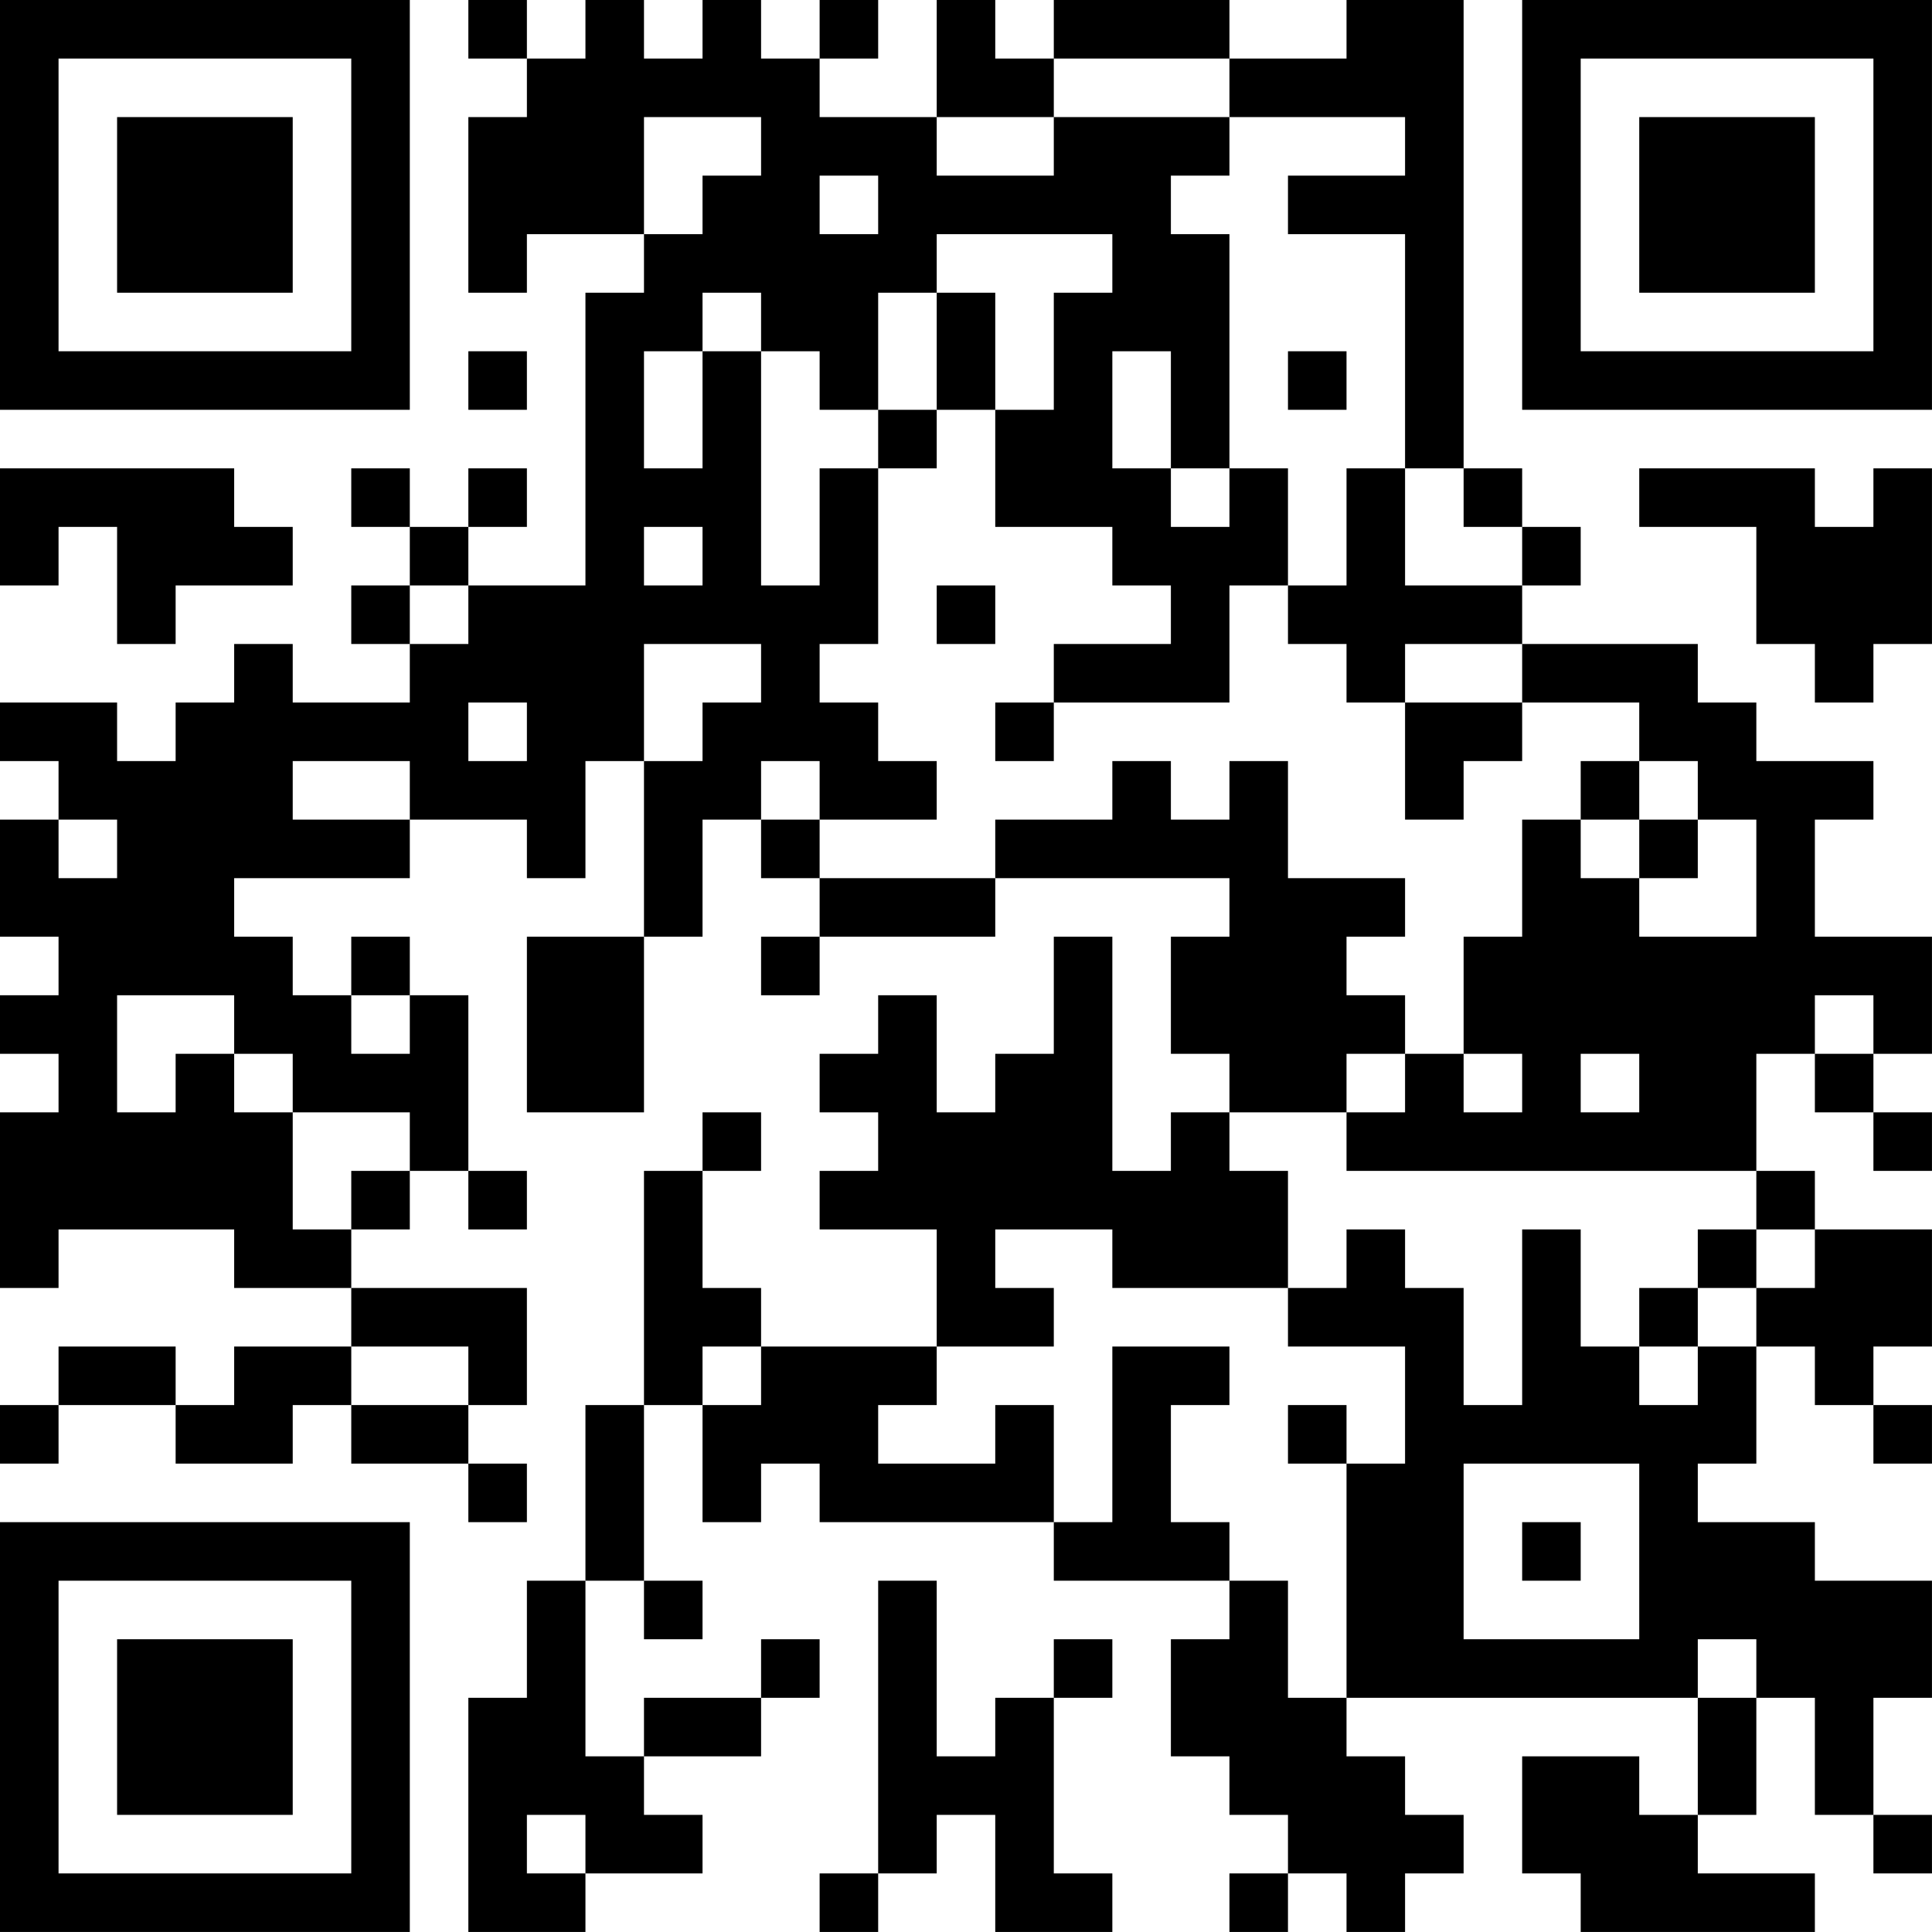 <?xml version="1.0" encoding="UTF-8"?>
<svg xmlns="http://www.w3.org/2000/svg" version="1.1" width="400" height="400" viewBox="0 0 400 400"><rect x="0" y="0" width="400" height="400" fill="#ffffff"/><g transform="scale(12.121)"><g transform="translate(0,0)"><path fill-rule="evenodd" d="M8 0L8 1L9 1L9 2L8 2L8 5L9 5L9 4L11 4L11 5L10 5L10 10L8 10L8 9L9 9L9 8L8 8L8 9L7 9L7 8L6 8L6 9L7 9L7 10L6 10L6 11L7 11L7 12L5 12L5 11L4 11L4 12L3 12L3 13L2 13L2 12L0 12L0 13L1 13L1 14L0 14L0 16L1 16L1 17L0 17L0 18L1 18L1 19L0 19L0 22L1 22L1 21L4 21L4 22L6 22L6 23L4 23L4 24L3 24L3 23L1 23L1 24L0 24L0 25L1 25L1 24L3 24L3 25L5 25L5 24L6 24L6 25L8 25L8 26L9 26L9 25L8 25L8 24L9 24L9 22L6 22L6 21L7 21L7 20L8 20L8 21L9 21L9 20L8 20L8 17L7 17L7 16L6 16L6 17L5 17L5 16L4 16L4 15L7 15L7 14L9 14L9 15L10 15L10 13L11 13L11 16L9 16L9 19L11 19L11 16L12 16L12 14L13 14L13 15L14 15L14 16L13 16L13 17L14 17L14 16L17 16L17 15L21 15L21 16L20 16L20 18L21 18L21 19L20 19L20 20L19 20L19 16L18 16L18 18L17 18L17 19L16 19L16 17L15 17L15 18L14 18L14 19L15 19L15 20L14 20L14 21L16 21L16 23L13 23L13 22L12 22L12 20L13 20L13 19L12 19L12 20L11 20L11 24L10 24L10 27L9 27L9 29L8 29L8 33L10 33L10 32L12 32L12 31L11 31L11 30L13 30L13 29L14 29L14 28L13 28L13 29L11 29L11 30L10 30L10 27L11 27L11 28L12 28L12 27L11 27L11 24L12 24L12 26L13 26L13 25L14 25L14 26L18 26L18 27L21 27L21 28L20 28L20 30L21 30L21 31L22 31L22 32L21 32L21 33L22 33L22 32L23 32L23 33L24 33L24 32L25 32L25 31L24 31L24 30L23 30L23 29L29 29L29 31L28 31L28 30L26 30L26 32L27 32L27 33L31 33L31 32L29 32L29 31L30 31L30 29L31 29L31 31L32 31L32 32L33 32L33 31L32 31L32 29L33 29L33 27L31 27L31 26L29 26L29 25L30 25L30 23L31 23L31 24L32 24L32 25L33 25L33 24L32 24L32 23L33 23L33 21L31 21L31 20L30 20L30 18L31 18L31 19L32 19L32 20L33 20L33 19L32 19L32 18L33 18L33 16L31 16L31 14L32 14L32 13L30 13L30 12L29 12L29 11L26 11L26 10L27 10L27 9L26 9L26 8L25 8L25 0L23 0L23 1L21 1L21 0L18 0L18 1L17 1L17 0L16 0L16 2L14 2L14 1L15 1L15 0L14 0L14 1L13 1L13 0L12 0L12 1L11 1L11 0L10 0L10 1L9 1L9 0ZM18 1L18 2L16 2L16 3L18 3L18 2L21 2L21 3L20 3L20 4L21 4L21 8L20 8L20 6L19 6L19 8L20 8L20 9L21 9L21 8L22 8L22 10L21 10L21 12L18 12L18 11L20 11L20 10L19 10L19 9L17 9L17 7L18 7L18 5L19 5L19 4L16 4L16 5L15 5L15 7L14 7L14 6L13 6L13 5L12 5L12 6L11 6L11 8L12 8L12 6L13 6L13 10L14 10L14 8L15 8L15 11L14 11L14 12L15 12L15 13L16 13L16 14L14 14L14 13L13 13L13 14L14 14L14 15L17 15L17 14L19 14L19 13L20 13L20 14L21 14L21 13L22 13L22 15L24 15L24 16L23 16L23 17L24 17L24 18L23 18L23 19L21 19L21 20L22 20L22 22L19 22L19 21L17 21L17 22L18 22L18 23L16 23L16 24L15 24L15 25L17 25L17 24L18 24L18 26L19 26L19 23L21 23L21 24L20 24L20 26L21 26L21 27L22 27L22 29L23 29L23 25L24 25L24 23L22 23L22 22L23 22L23 21L24 21L24 22L25 22L25 24L26 24L26 21L27 21L27 23L28 23L28 24L29 24L29 23L30 23L30 22L31 22L31 21L30 21L30 20L23 20L23 19L24 19L24 18L25 18L25 19L26 19L26 18L25 18L25 16L26 16L26 14L27 14L27 15L28 15L28 16L30 16L30 14L29 14L29 13L28 13L28 12L26 12L26 11L24 11L24 12L23 12L23 11L22 11L22 10L23 10L23 8L24 8L24 10L26 10L26 9L25 9L25 8L24 8L24 4L22 4L22 3L24 3L24 2L21 2L21 1ZM11 2L11 4L12 4L12 3L13 3L13 2ZM14 3L14 4L15 4L15 3ZM16 5L16 7L15 7L15 8L16 8L16 7L17 7L17 5ZM8 6L8 7L9 7L9 6ZM22 6L22 7L23 7L23 6ZM0 8L0 10L1 10L1 9L2 9L2 11L3 11L3 10L5 10L5 9L4 9L4 8ZM28 8L28 9L30 9L30 11L31 11L31 12L32 12L32 11L33 11L33 8L32 8L32 9L31 9L31 8ZM11 9L11 10L12 10L12 9ZM7 10L7 11L8 11L8 10ZM16 10L16 11L17 11L17 10ZM11 11L11 13L12 13L12 12L13 12L13 11ZM8 12L8 13L9 13L9 12ZM17 12L17 13L18 13L18 12ZM24 12L24 14L25 14L25 13L26 13L26 12ZM5 13L5 14L7 14L7 13ZM27 13L27 14L28 14L28 15L29 15L29 14L28 14L28 13ZM1 14L1 15L2 15L2 14ZM2 17L2 19L3 19L3 18L4 18L4 19L5 19L5 21L6 21L6 20L7 20L7 19L5 19L5 18L4 18L4 17ZM6 17L6 18L7 18L7 17ZM31 17L31 18L32 18L32 17ZM27 18L27 19L28 19L28 18ZM29 21L29 22L28 22L28 23L29 23L29 22L30 22L30 21ZM6 23L6 24L8 24L8 23ZM12 23L12 24L13 24L13 23ZM22 24L22 25L23 25L23 24ZM25 25L25 28L28 28L28 25ZM26 26L26 27L27 27L27 26ZM15 27L15 32L14 32L14 33L15 33L15 32L16 32L16 31L17 31L17 33L19 33L19 32L18 32L18 29L19 29L19 28L18 28L18 29L17 29L17 30L16 30L16 27ZM29 28L29 29L30 29L30 28ZM9 31L9 32L10 32L10 31ZM0 0L0 7L7 7L7 0ZM1 1L1 6L6 6L6 1ZM2 2L2 5L5 5L5 2ZM26 0L26 7L33 7L33 0ZM27 1L27 6L32 6L32 1ZM28 2L28 5L31 5L31 2ZM0 26L0 33L7 33L7 26ZM1 27L1 32L6 32L6 27ZM2 28L2 31L5 31L5 28Z" fill="#000000"/></g></g></svg>
